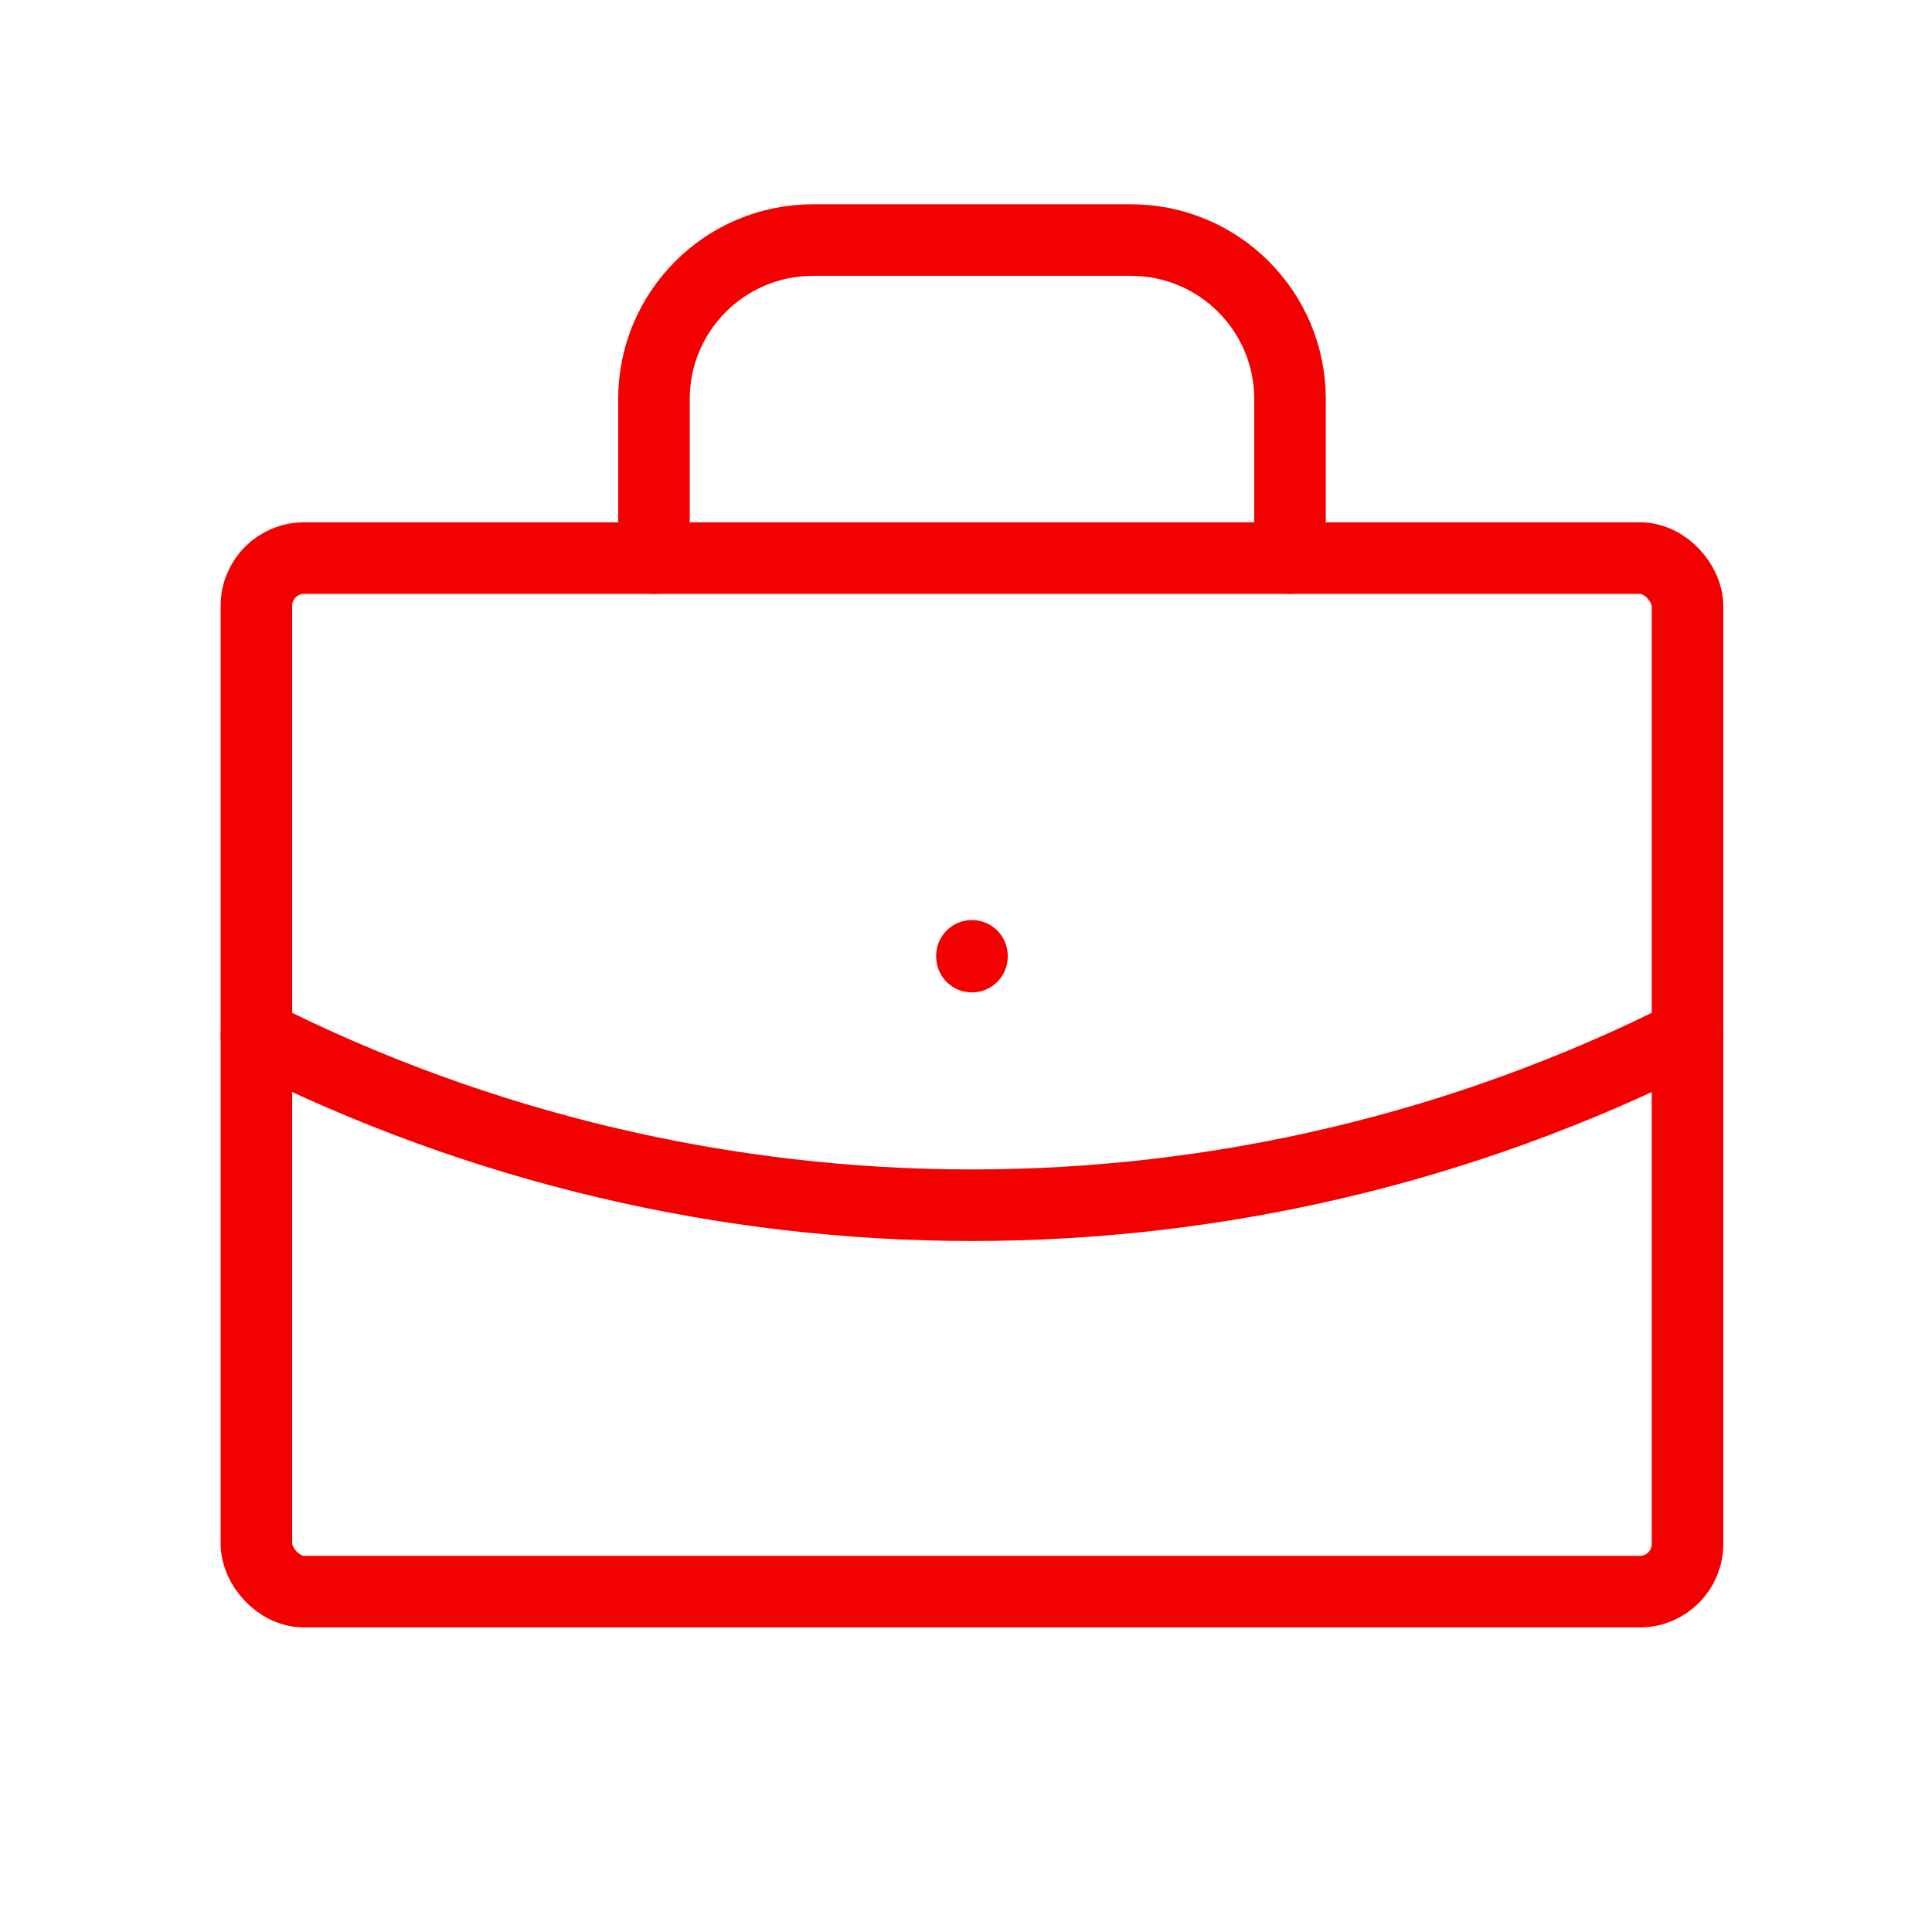 <svg width="81" height="81" viewBox="0 0 81 81" fill="none" xmlns="http://www.w3.org/2000/svg">
<rect x="10.75" y="23.398" width="60" height="43.333" rx="2" stroke="#F30100" stroke-width="3" stroke-linecap="round" stroke-linejoin="round"/>
<path d="M27.418 23.398V16.731C27.418 13.049 30.403 10.065 34.085 10.065H47.418C51.1 10.065 54.085 13.049 54.085 16.731V23.398" stroke="#F30100" stroke-width="3" stroke-linecap="round" stroke-linejoin="round"/>
<path d="M40.749 40.074V40.107" stroke="#F30100" stroke-width="3" stroke-linecap="round" stroke-linejoin="round"/>
<path d="M10.75 43.398C29.62 52.907 51.88 52.907 70.75 43.398" stroke="#F30100" stroke-width="3" stroke-linecap="round" stroke-linejoin="round"/>
</svg>
